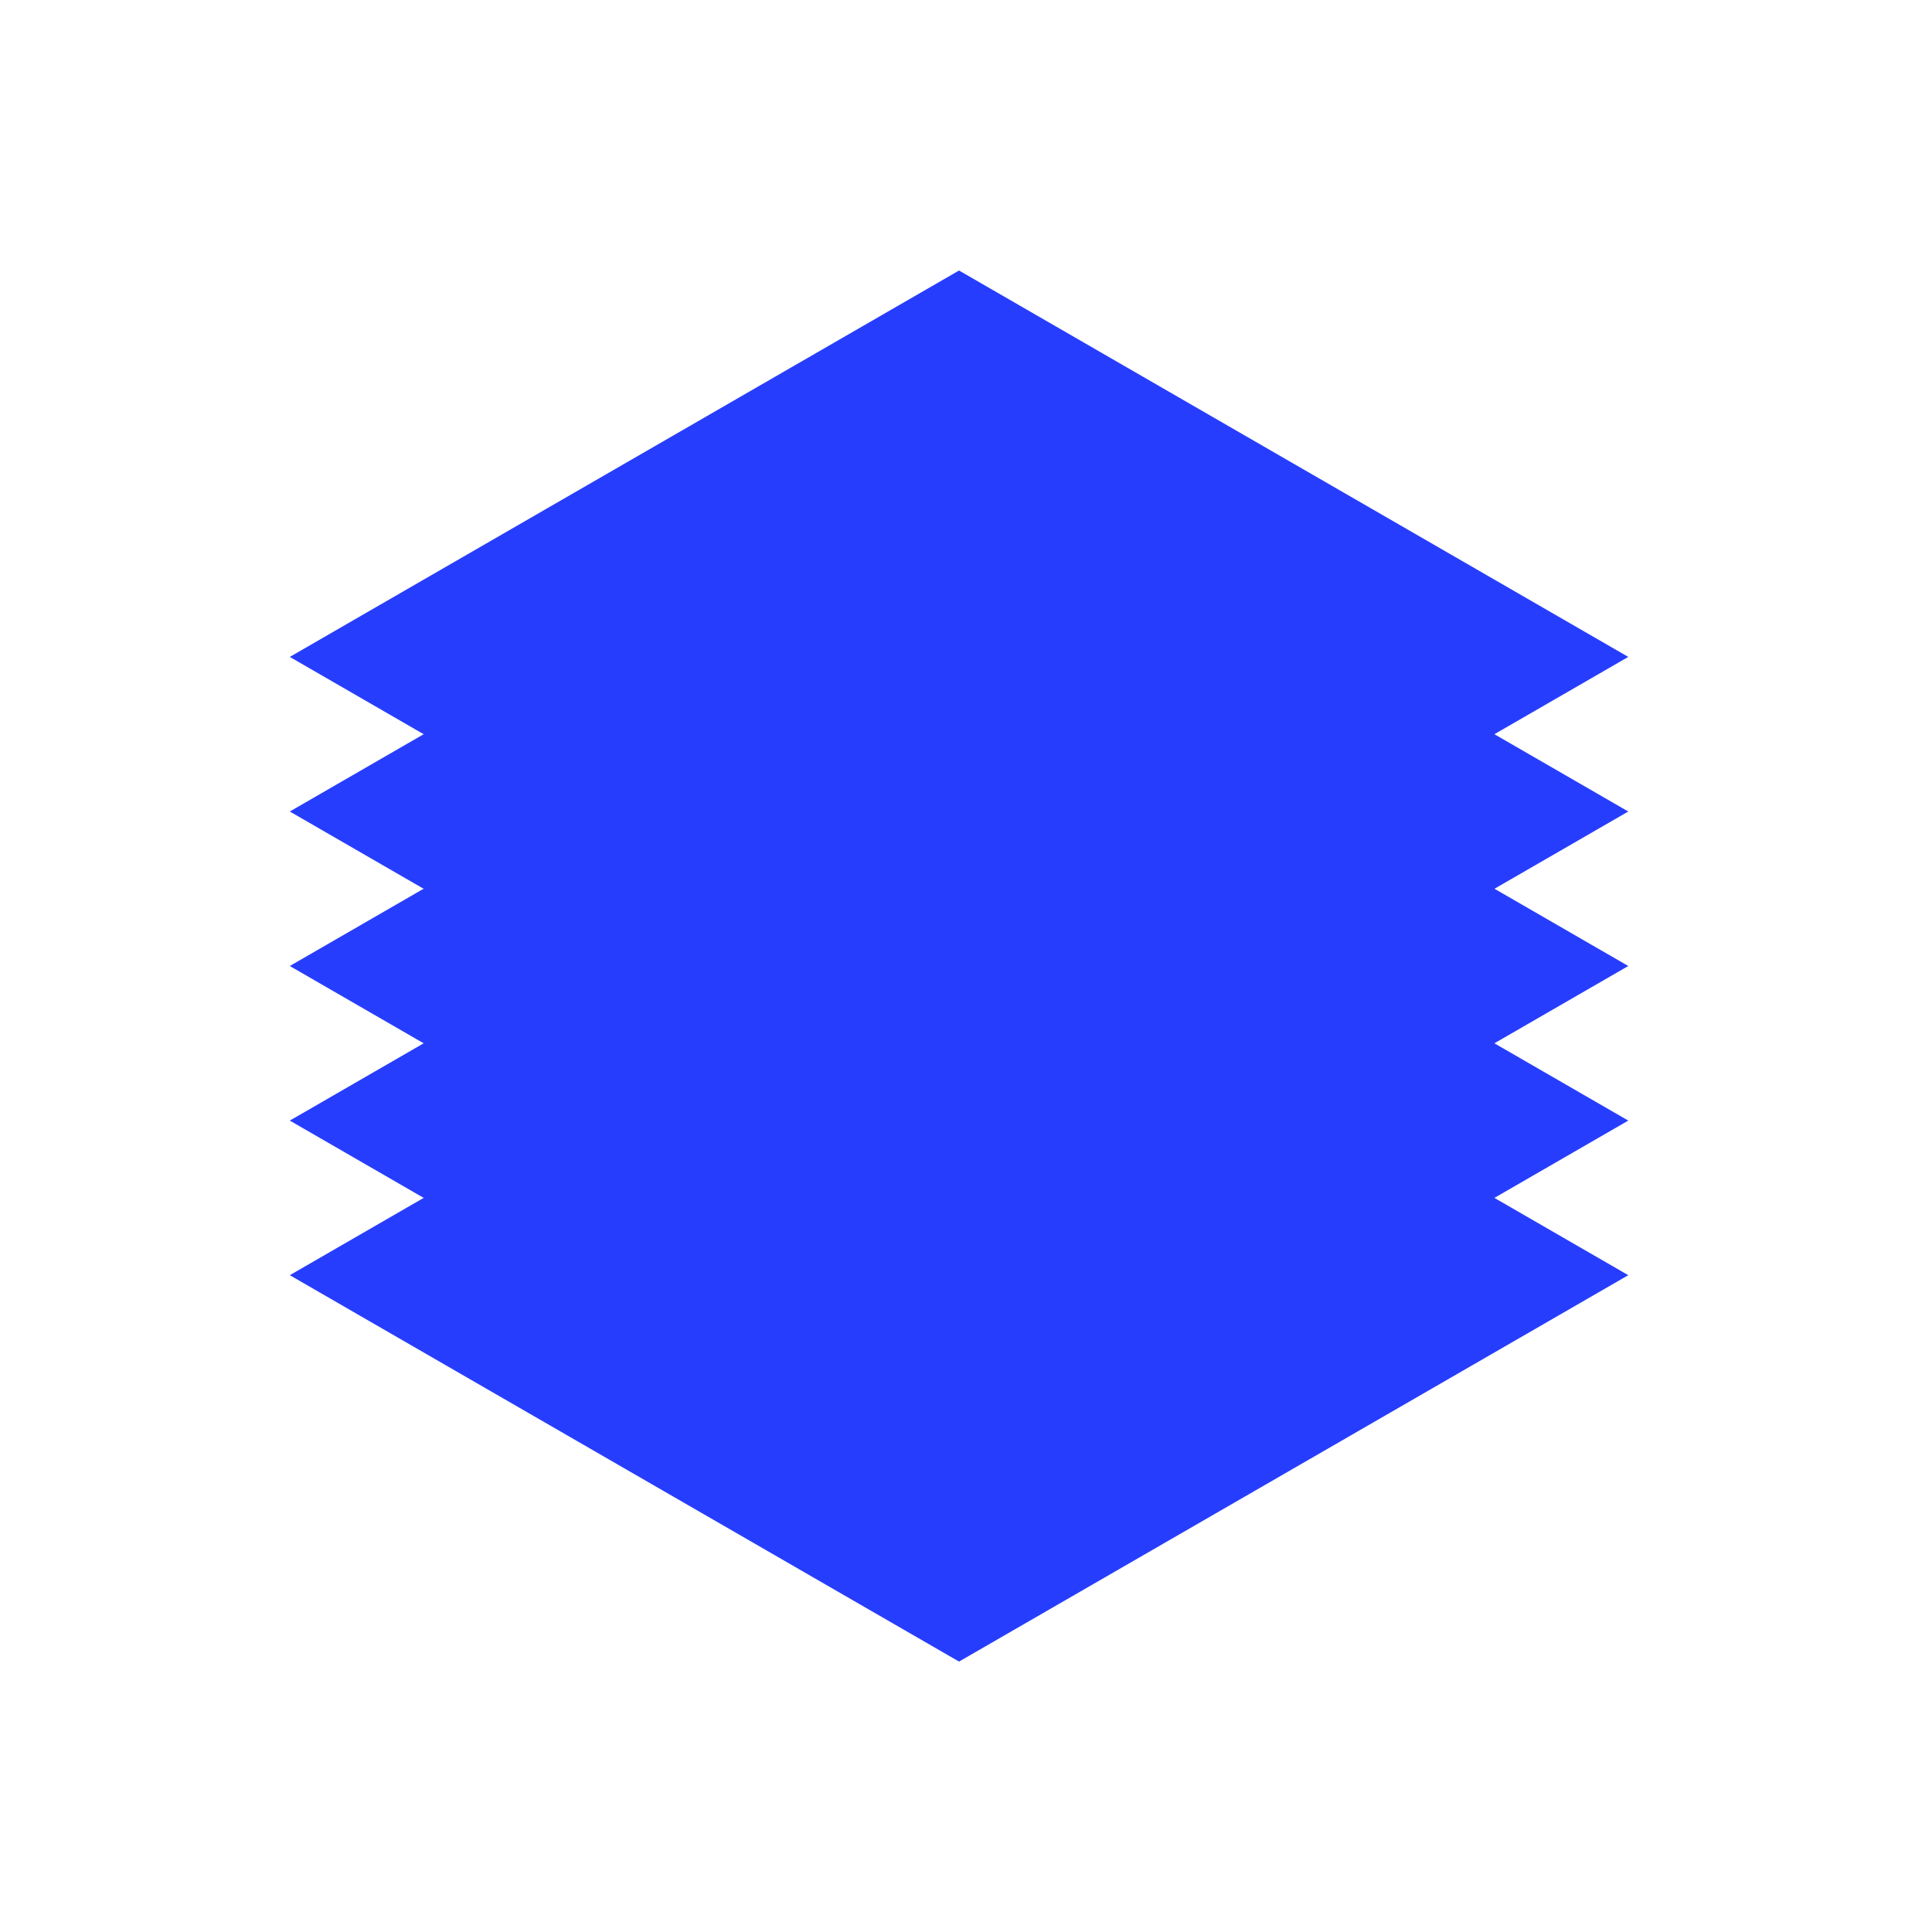 <?xml version="1.0" encoding="UTF-8"?> <svg xmlns="http://www.w3.org/2000/svg" width="58" height="58" viewBox="0 0 58 58" fill="none"><rect width="23.2" height="23.2" transform="matrix(0.866 0.5 -0.866 0.5 28.791 26.682)" fill="#273dfe"></rect><rect width="23.2" height="23.2" transform="matrix(0.866 0.5 -0.866 0.5 28.791 22.041)" fill="#273dfe"></rect><rect width="23.2" height="23.2" transform="matrix(0.866 0.5 -0.866 0.5 28.791 17.4)" fill="#273dfe"></rect><rect width="23.2" height="23.2" transform="matrix(0.866 0.5 -0.866 0.5 28.791 12.762)" fill="#273dfe"></rect><rect width="23.2" height="23.2" transform="matrix(0.866 0.5 -0.866 0.5 28.791 8.121)" fill="#273dfe"></rect></svg> 